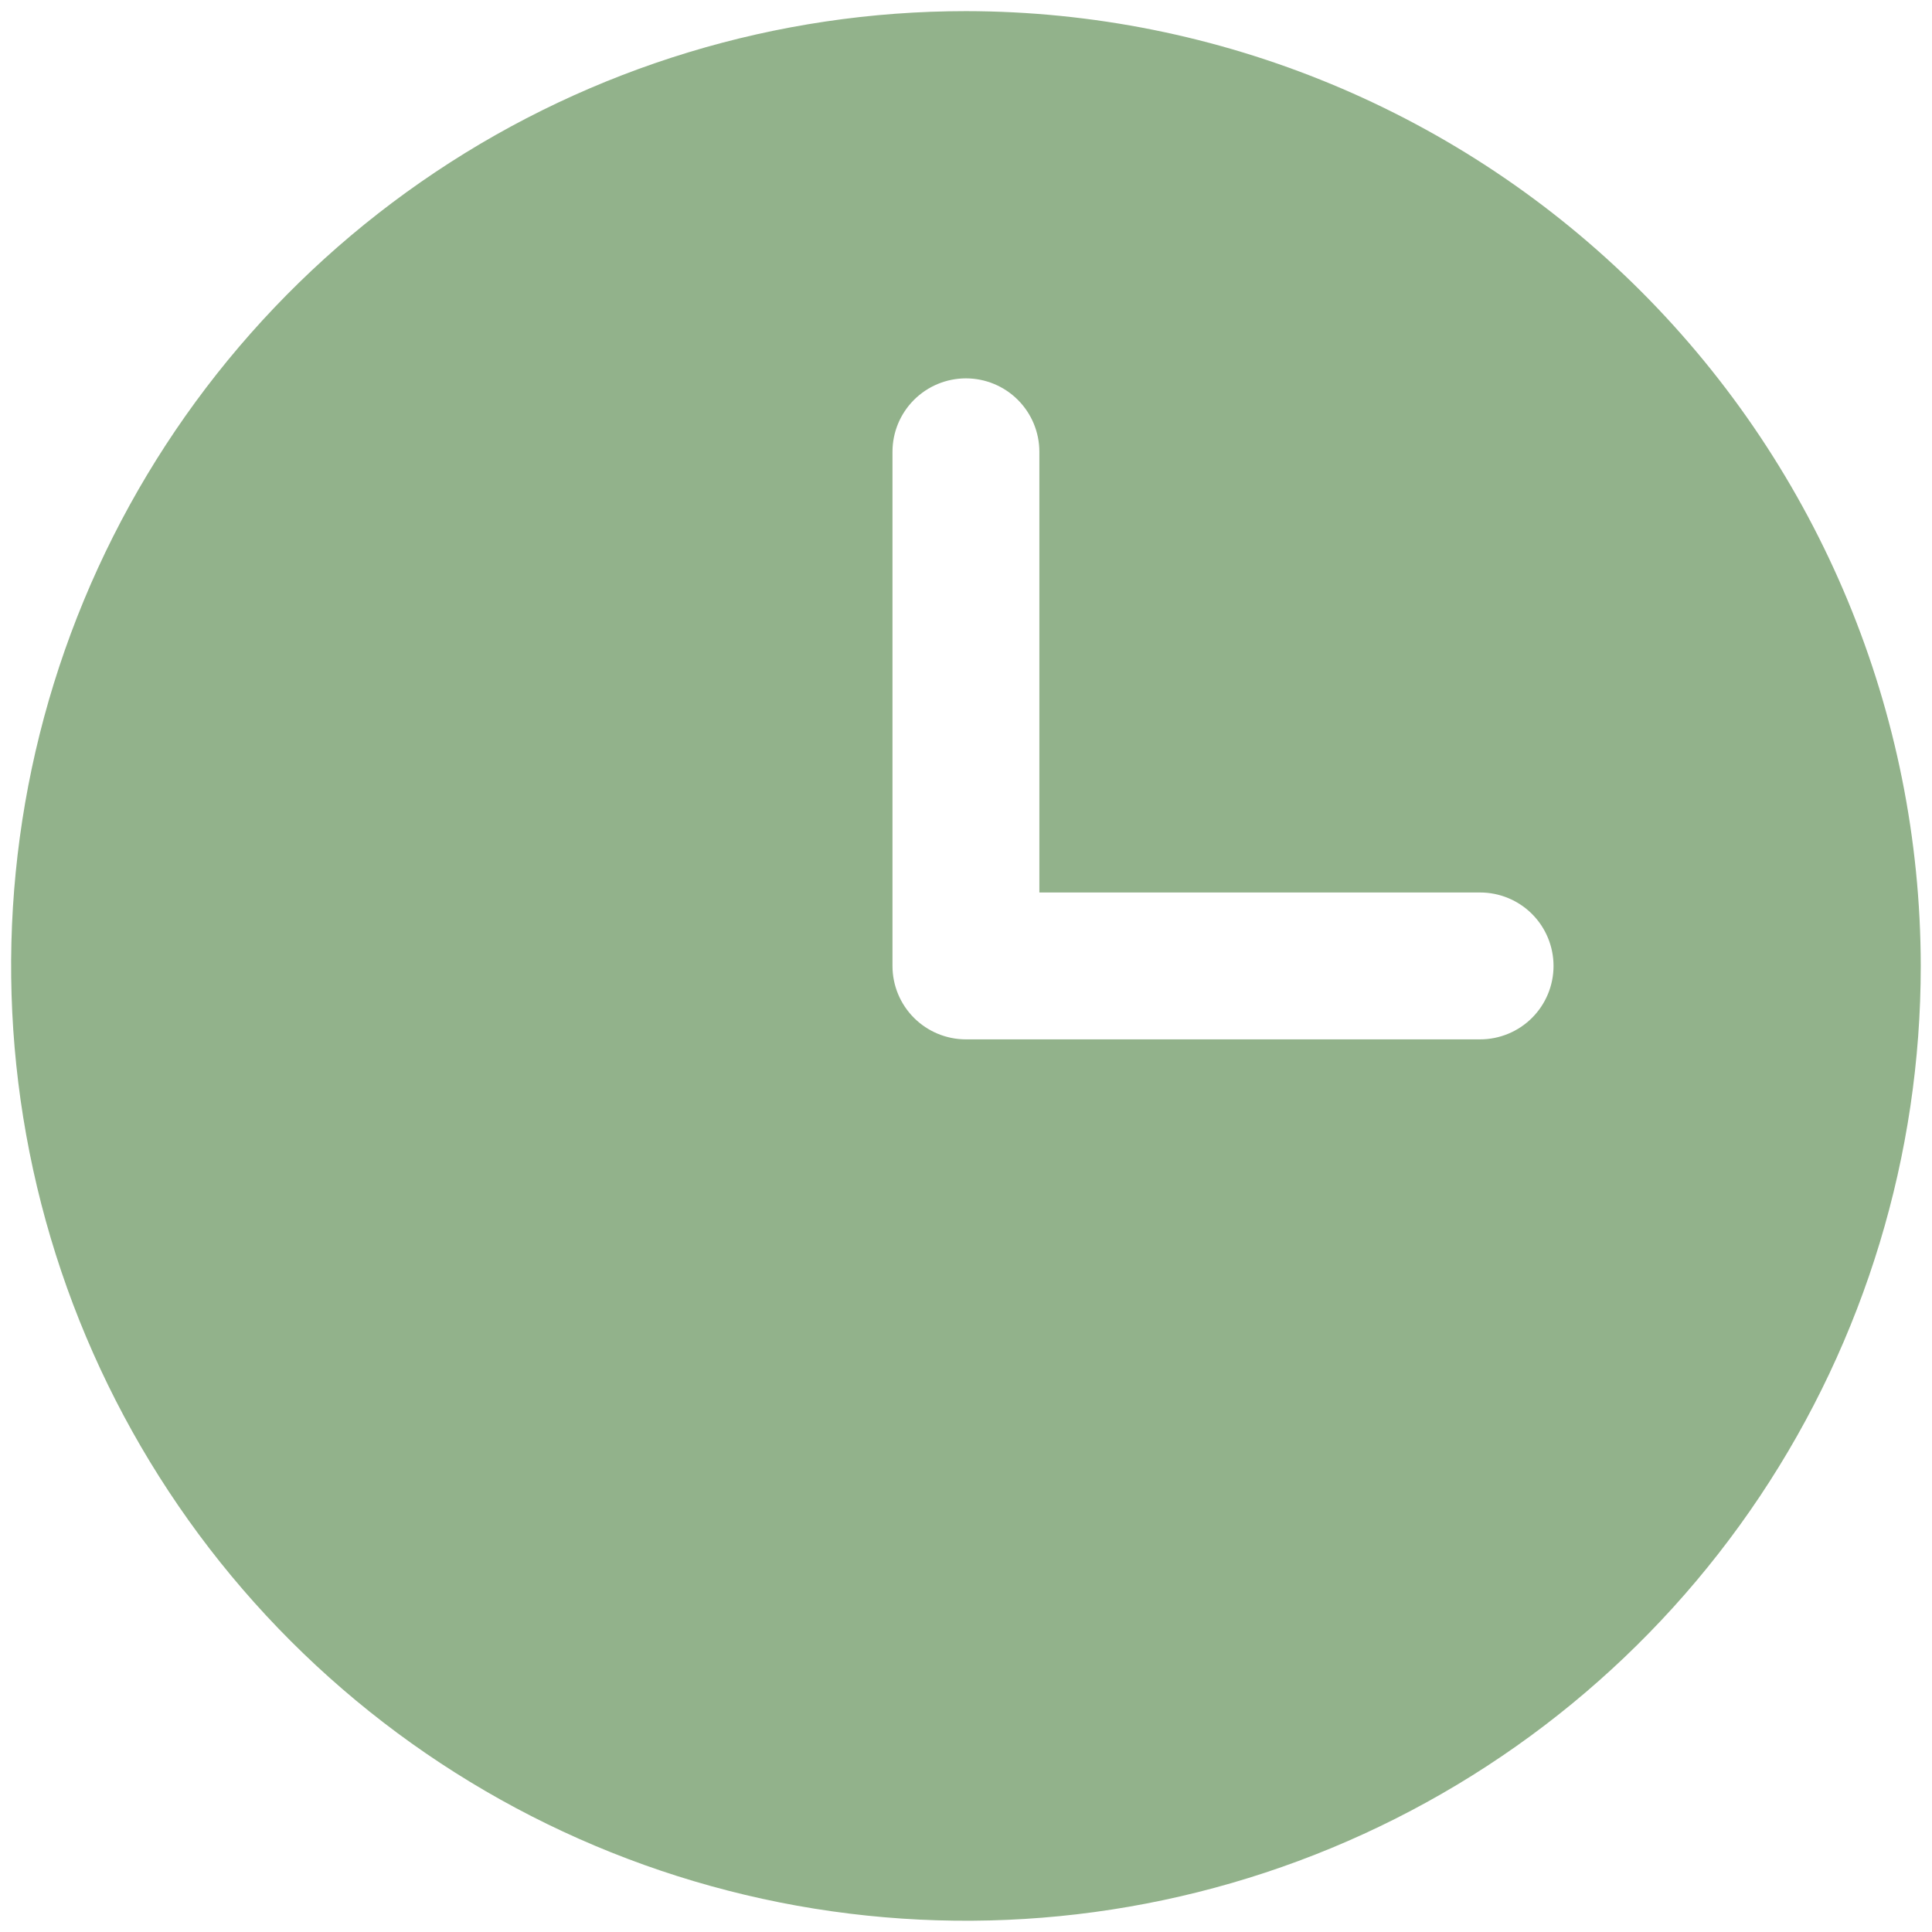 <svg width="38" height="38" viewBox="0 0 38 38" fill="none" xmlns="http://www.w3.org/2000/svg">
<path d="M18.999 0.219C15.284 0.219 11.653 1.32 8.565 3.384C5.477 5.447 3.07 8.38 1.648 11.812C0.227 15.243 -0.145 19.02 0.58 22.663C1.304 26.305 3.093 29.652 5.719 32.278C8.346 34.905 11.692 36.693 15.335 37.418C18.978 38.142 22.754 37.771 26.186 36.349C29.617 34.928 32.55 32.521 34.614 29.432C36.677 26.344 37.779 22.713 37.779 18.999C37.773 14.02 35.793 9.246 32.272 5.725C28.752 2.204 23.978 0.224 18.999 0.219ZM29.111 20.443H18.999C18.616 20.443 18.248 20.291 17.977 20.02C17.706 19.749 17.554 19.382 17.554 18.999V8.886C17.554 8.503 17.706 8.136 17.977 7.865C18.248 7.594 18.616 7.442 18.999 7.442C19.382 7.442 19.749 7.594 20.02 7.865C20.291 8.136 20.443 8.503 20.443 8.886V17.554H29.111C29.494 17.554 29.862 17.706 30.133 17.977C30.404 18.248 30.556 18.616 30.556 18.999C30.556 19.382 30.404 19.749 30.133 20.02C29.862 20.291 29.494 20.443 29.111 20.443Z" fill="#92B28B"/>
</svg>
